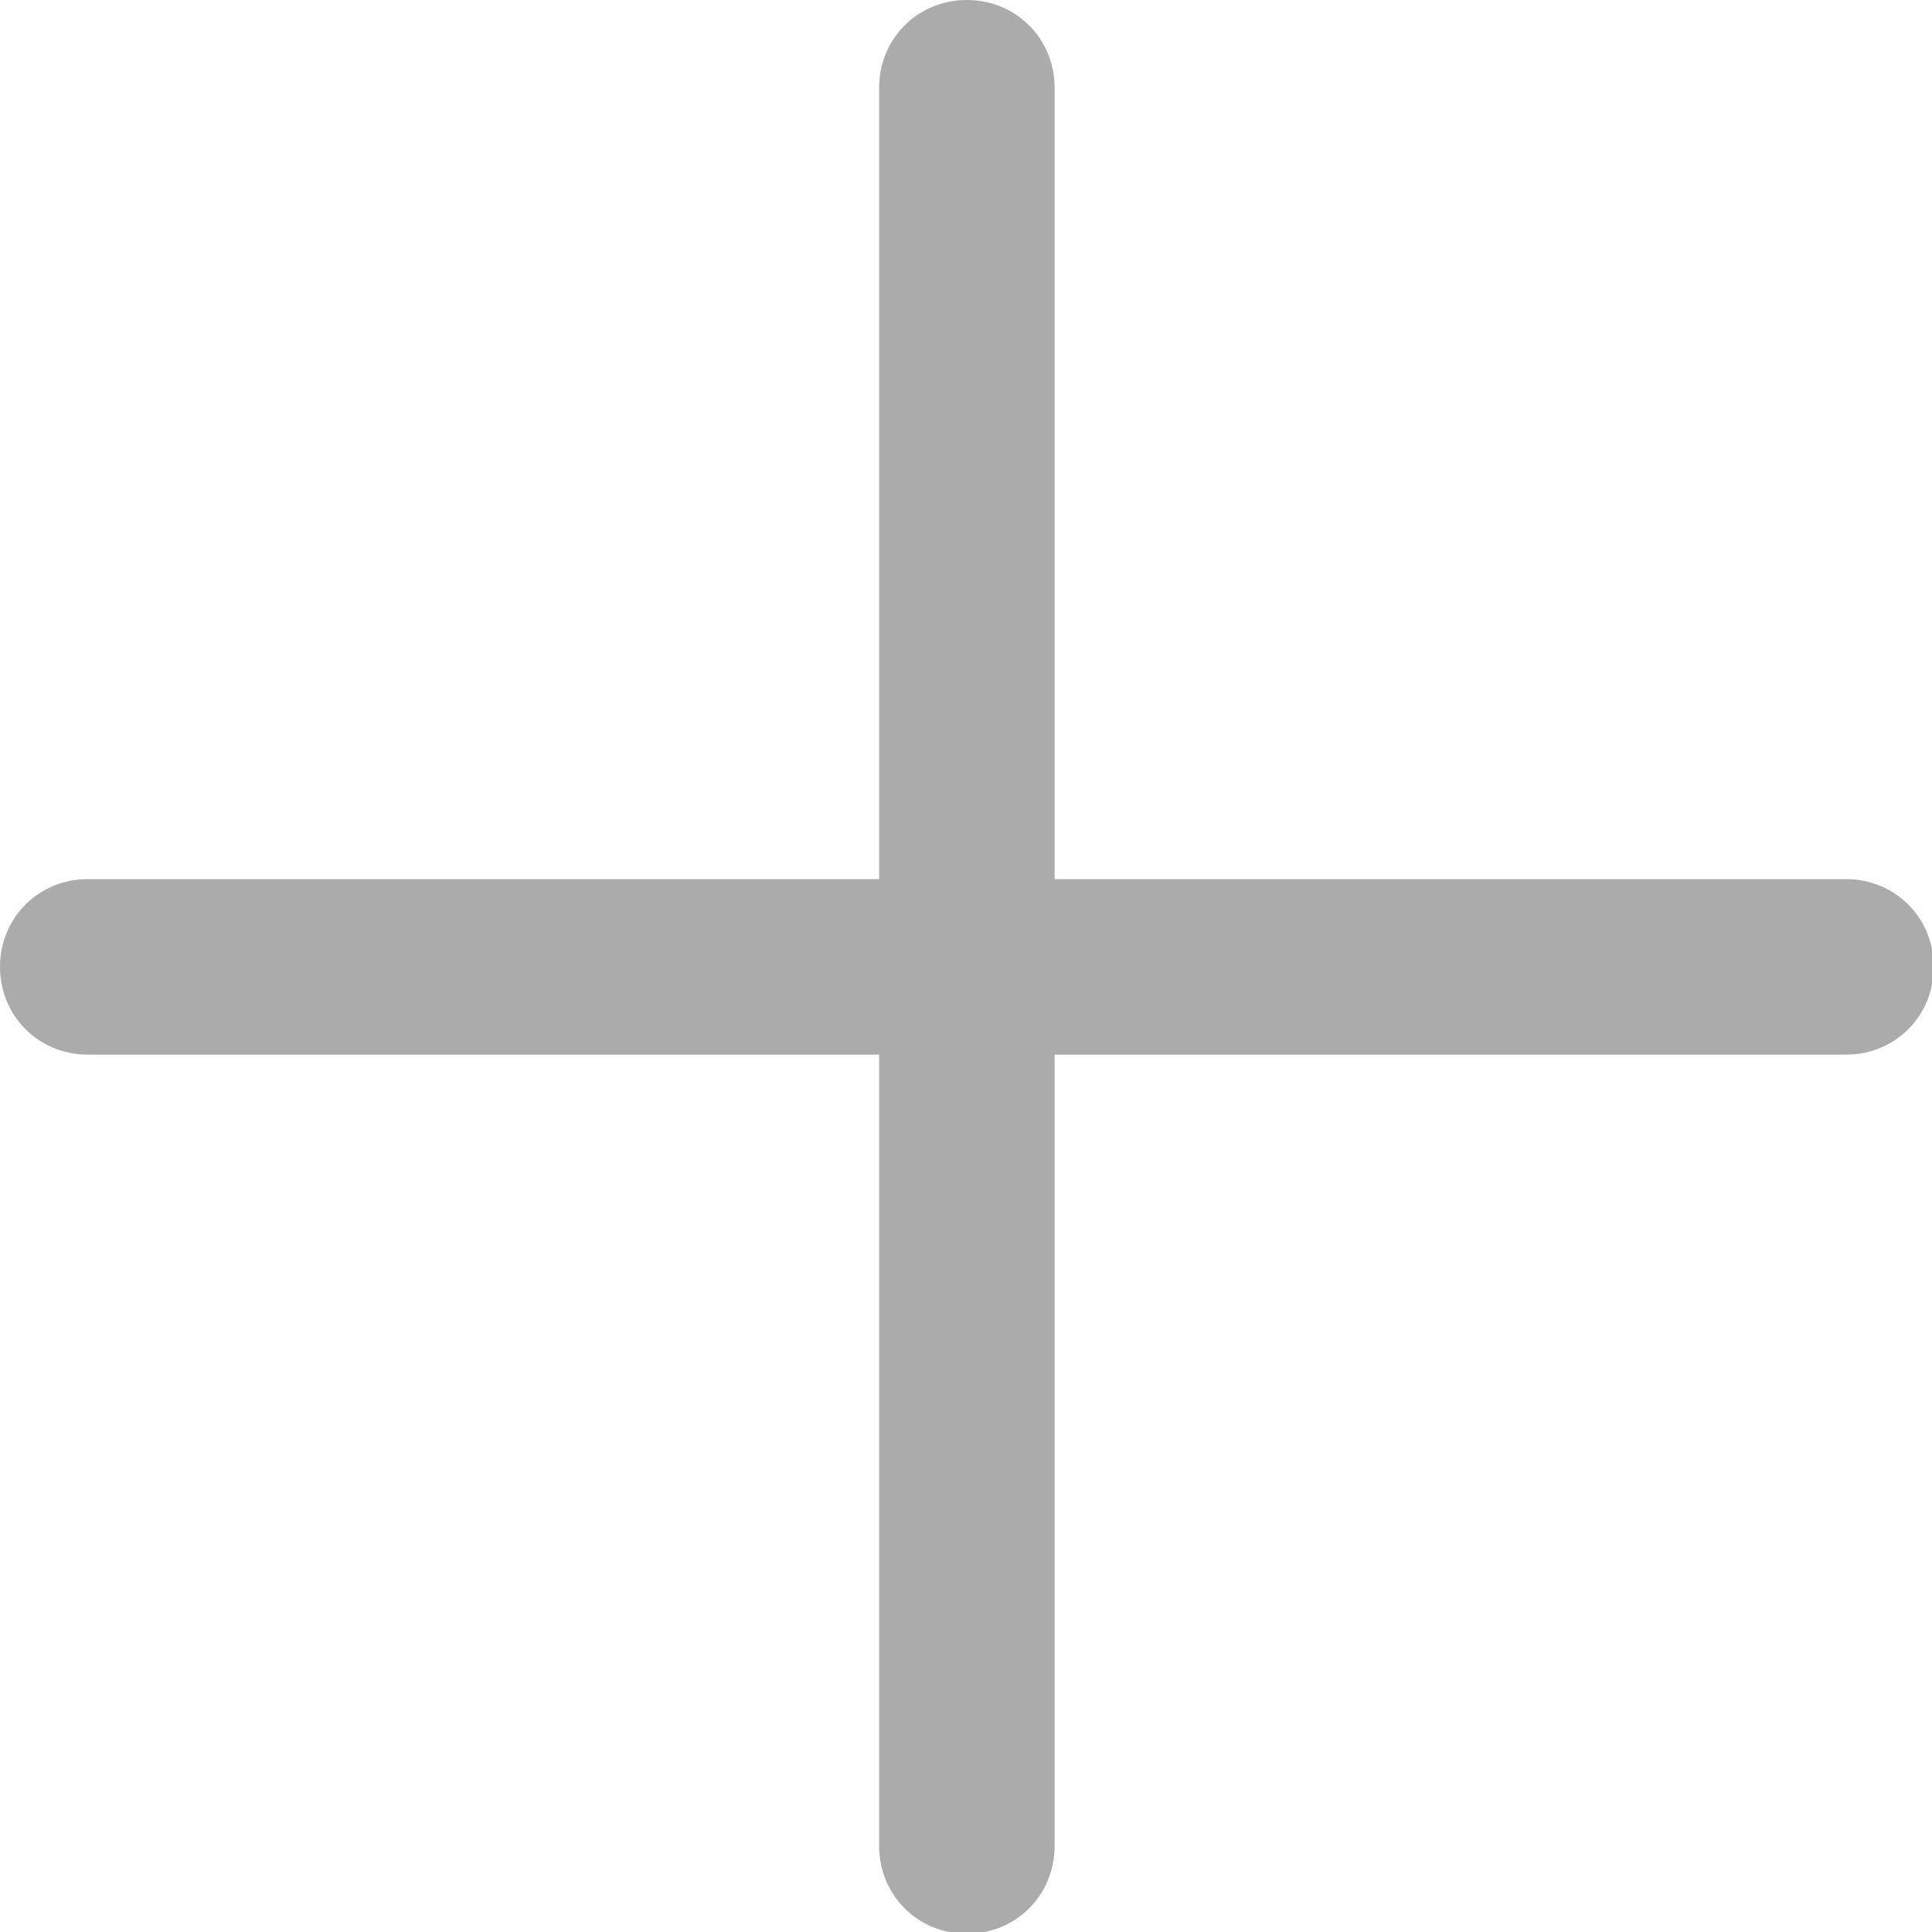 <?xml version="1.0" encoding="UTF-8"?><svg xmlns="http://www.w3.org/2000/svg" viewBox="0 0 11.01 11.01"><defs><style>.d{fill:#ababab;}</style></defs><g id="a"/><g id="b"><g id="c"><path class="d" d="M10.51,5.01H6.01V.5c0-.28-.22-.5-.5-.5s-.5,.22-.5,.5V5.01H.5c-.28,0-.5,.22-.5,.5s.22,.5,.5,.5H5.01v4.51c0,.28,.22,.5,.5,.5s.5-.22,.5-.5V6.01h4.51c.28,0,.5-.22,.5-.5s-.22-.5-.5-.5Z"/></g></g></svg>